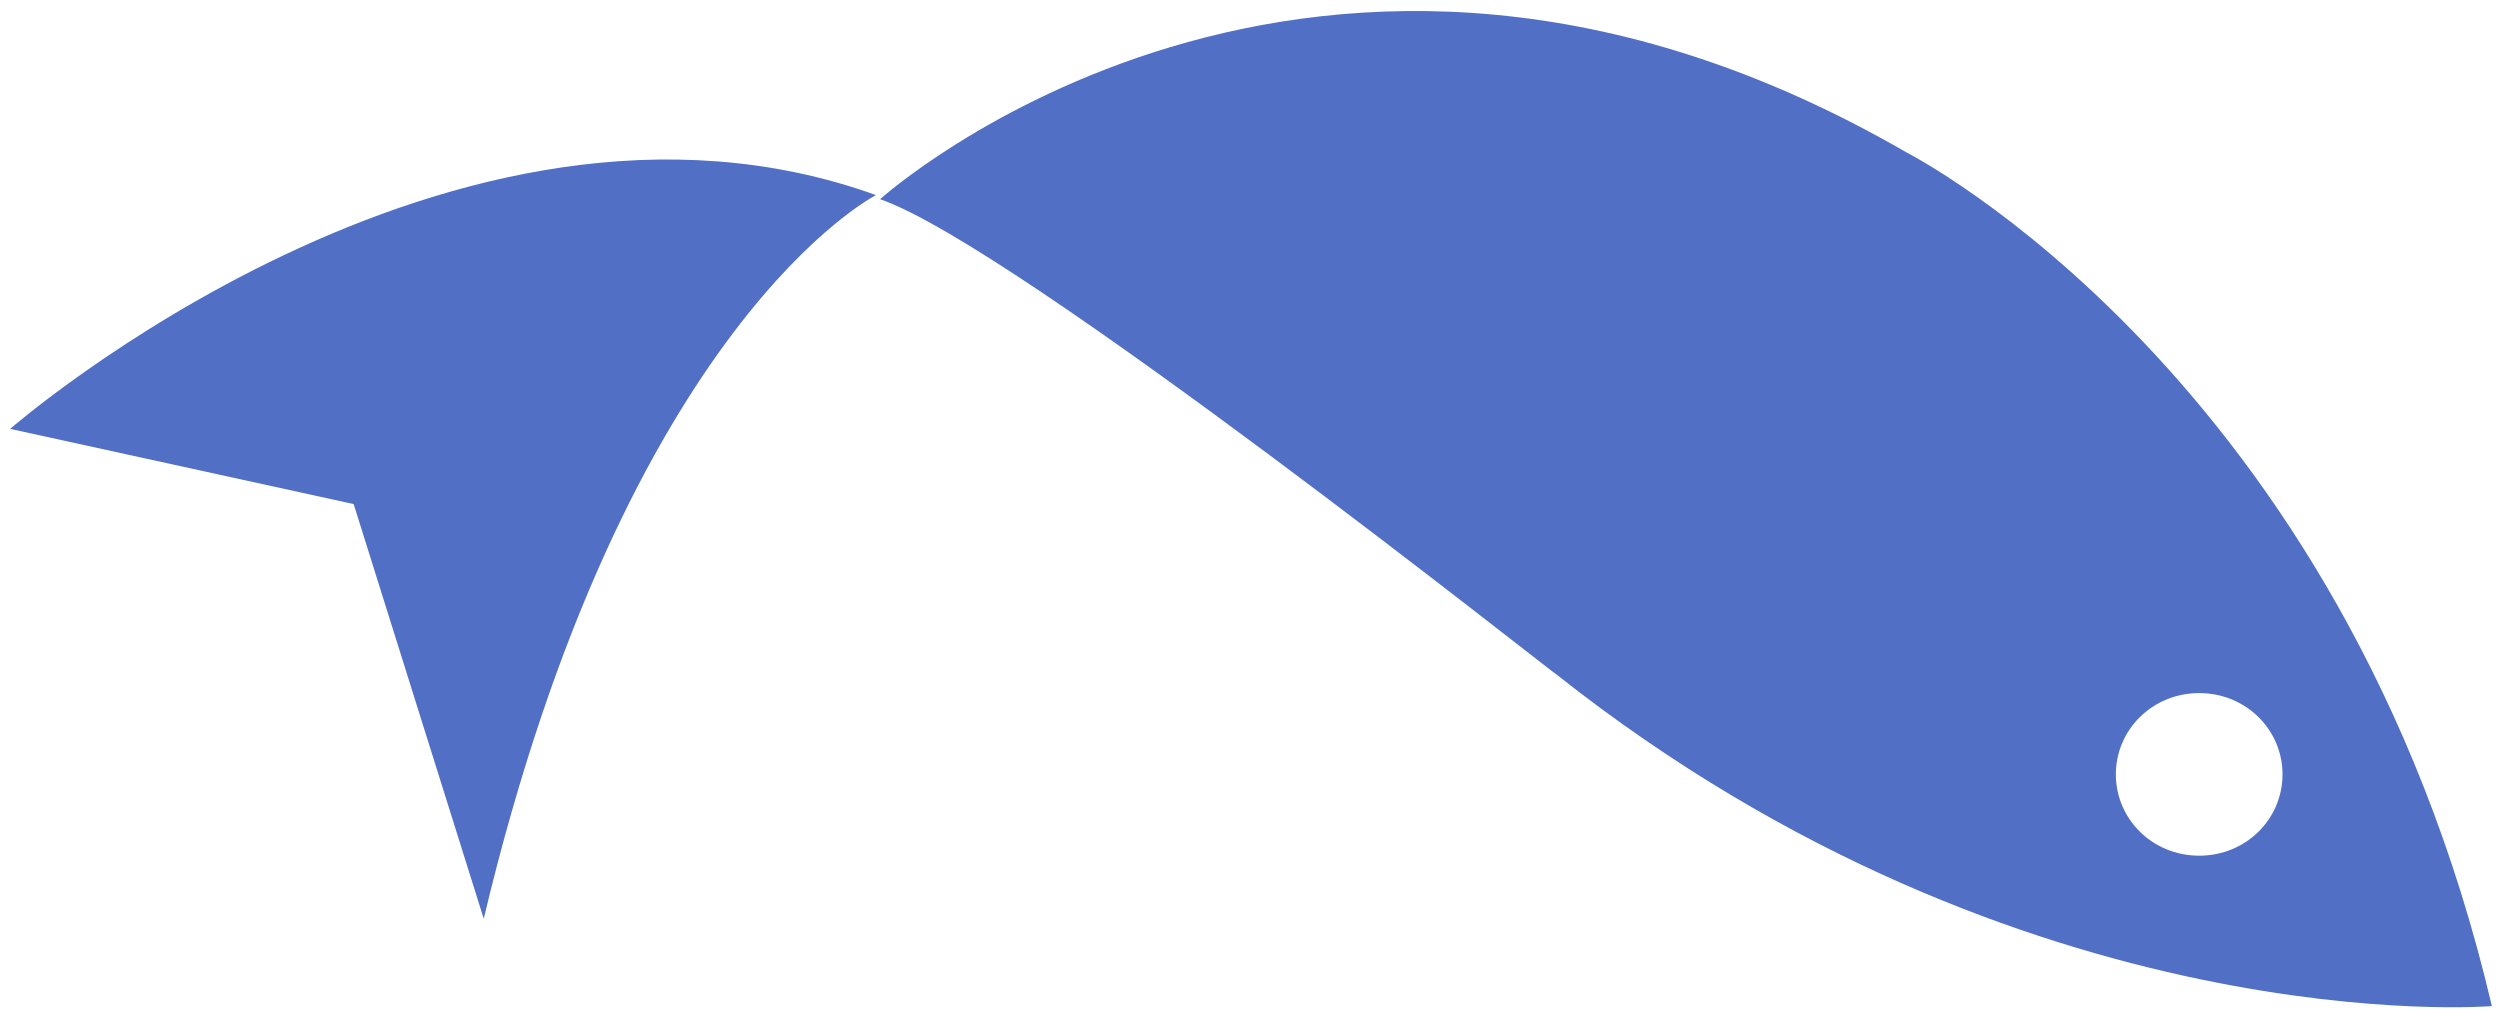 <?xml version="1.0" encoding="utf-8"?>
<!-- Generator: Adobe Illustrator 19.0.1, SVG Export Plug-In . SVG Version: 6.00 Build 0)  -->
<svg version="1.1" id="Слой_1" xmlns="http://www.w3.org/2000/svg" xmlns:xlink="http://www.w3.org/1999/xlink" x="0px" y="0px"
	 viewBox="0 0 123 50" style="enable-background:new 0 0 123 50;" xml:space="preserve">
<style type="text/css">
	.st0{clip-path:url(#SVGID_2_);}
	.st1{opacity:0.7;clip-path:url(#SVGID_4_);fill:#0632AD;}
</style>
<g>
	<defs>
		<path id="SVGID_1_" d="M0.5,21.1c0,0,21.8-19,42.6-11.5c0,0-12.3,6.2-19.3,35.6l-6.4-20.4L0.5,21.1z M43.3,9.8
			c0,0,21.3-19.2,50.5-2.3c0,0,21.5,10.9,28.8,42c0,0-23,1.9-46-16.3C76.5,33.2,50,12.1,43.3,9.8z M108.2,34.1c-2.3,0-4.1,1.8-4.1,4
			s1.8,4,4.1,4c2.3,0,4.1-1.8,4.1-4S110.5,34.1,108.2,34.1z"/>
	</defs>
	<clipPath id="SVGID_2_">
		<use xlink:href="#SVGID_1_"  style="overflow:visible;"/>
	</clipPath>
	<g class="st0">
		<defs>
			<rect id="SVGID_3_" x="-651.4" y="-1917.4" width="1426.6" height="4508.4"/>
		</defs>
		<clipPath id="SVGID_4_">
			<use xlink:href="#SVGID_3_"  style="overflow:visible;"/>
		</clipPath>
		<rect x="-4.5" y="-4.4" class="st1" width="131.9" height="58.7"/>
	</g>
</g>
</svg>
